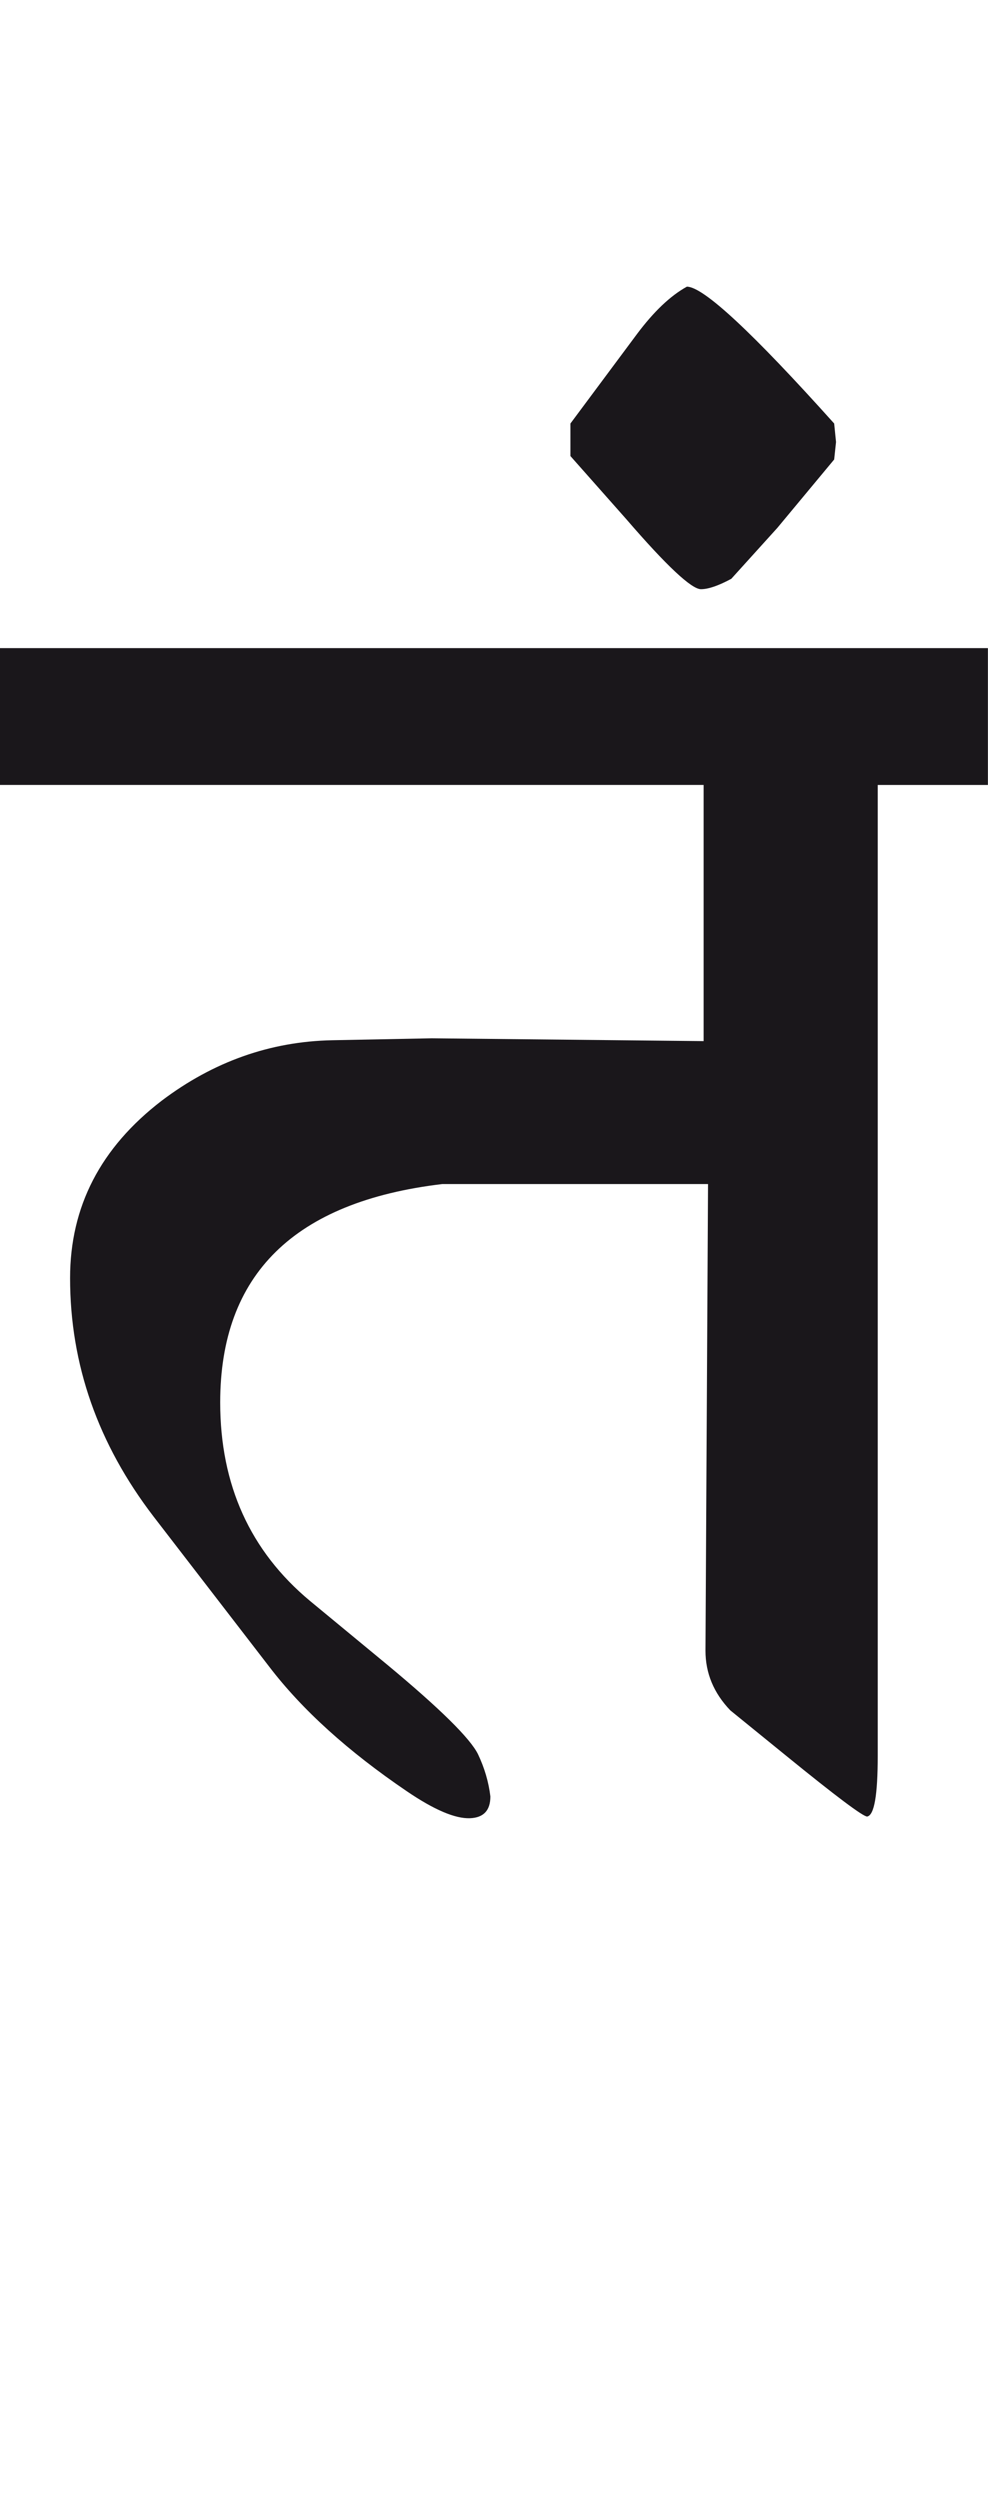 <?xml version="1.0" encoding="utf-8"?>
<!-- Generator: Adobe Illustrator 15.0.2, SVG Export Plug-In . SVG Version: 6.00 Build 0)  -->
<!DOCTYPE svg PUBLIC "-//W3C//DTD SVG 1.1//EN" "http://www.w3.org/Graphics/SVG/1.1/DTD/svg11.dtd">
<svg version="1.1" id="Ebene_1" xmlns="http://www.w3.org/2000/svg" xmlns:xlink="http://www.w3.org/1999/xlink" x="0px" y="0px"
	 width="11.208px" height="28.35px" viewBox="0 0 11.208 28.35" enable-background="new 0 0 11.208 28.35" xml:space="preserve">
<g>
	<defs>
		<rect id="SVGID_1_" y="3.25" width="11.208" height="17.371"/>
	</defs>
	<clipPath id="SVGID_2_">
		<use xlink:href="#SVGID_1_"  overflow="visible"/>
	</clipPath>
	<path clip-path="url(#SVGID_2_)" fill="#1A171B" d="M9.484,5.013L9.463,4.803C8.536,3.77,7.979,3.251,7.792,3.251
		c-0.19,0.105-0.377,0.285-0.565,0.536L6.471,4.803v0.369l0.634,0.716c0.458,0.531,0.74,0.794,0.847,0.794
		c0.081,0,0.196-0.038,0.344-0.118l0.522-0.577l0.645-0.776L9.484,5.013z M11.208,7.35H-0.001v1.552h7.983v2.905l-3.084-0.032
		L3.77,11.797c-0.705,0.014-1.35,0.243-1.936,0.686c-0.693,0.532-1.039,1.2-1.039,2.011c0,0.981,0.316,1.881,0.948,2.706l1.31,1.7
		c0.375,0.491,0.896,0.962,1.562,1.414c0.31,0.211,0.548,0.312,0.716,0.306c0.155-0.006,0.232-0.088,0.232-0.247
		c-0.02-0.166-0.067-0.324-0.14-0.478c-0.088-0.18-0.431-0.518-1.029-1.015l-0.878-0.725c-0.678-0.565-1.018-1.315-1.018-2.25
		c0-1.452,0.841-2.278,2.52-2.477h3.014l-0.029,5.292c0,0.253,0.092,0.479,0.282,0.677l0.635,0.516
		c0.564,0.459,0.87,0.688,0.917,0.688c0.081-0.015,0.12-0.243,0.12-0.688V8.902h1.25V7.35z"/>
</g>
</svg>
